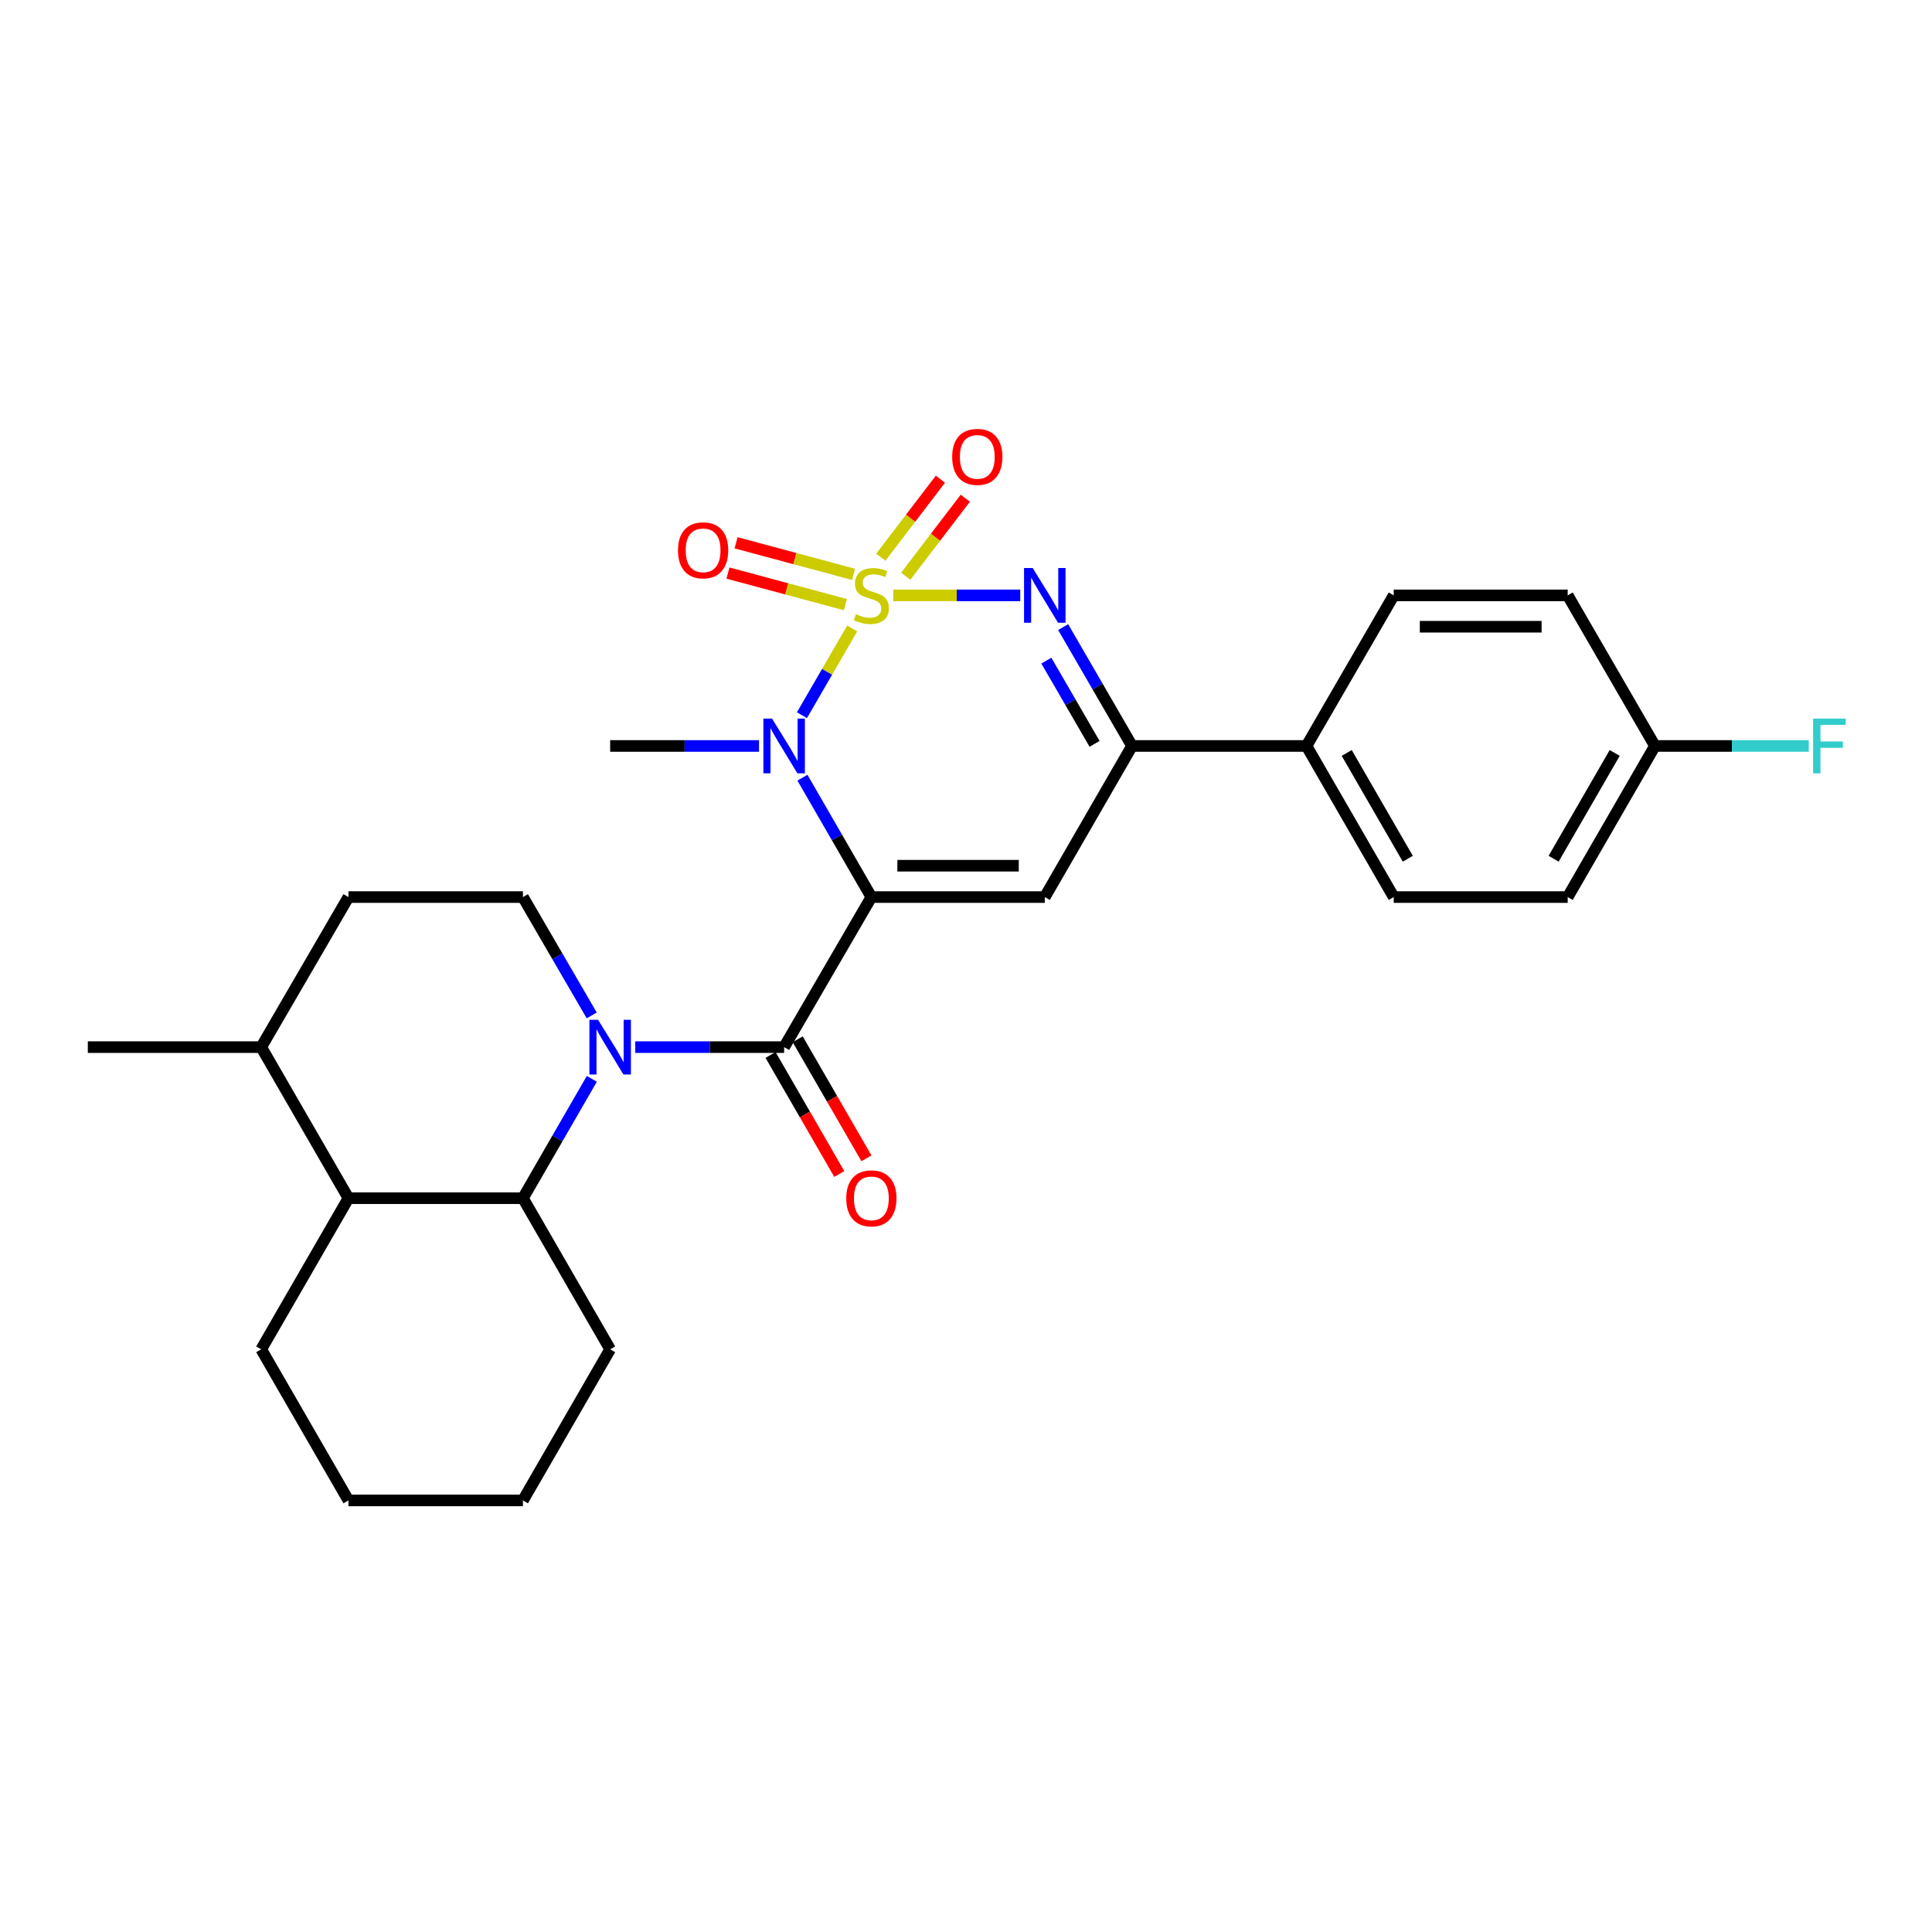<?xml version='1.0' encoding='iso-8859-1'?>
<svg version='1.1' baseProfile='full'
              xmlns='http://www.w3.org/2000/svg'
                      xmlns:rdkit='http://www.rdkit.org/xml'
                      xmlns:xlink='http://www.w3.org/1999/xlink'
                  xml:space='preserve'
width='1000px' height='1000px' viewBox='0 0 1000 1000'>
<!-- END OF HEADER -->
<rect style='opacity:1.0;fill:#FFFFFF;stroke:none' width='1000' height='1000' x='0' y='0'> </rect>
<path class='bond-1' d='M 441.093,325.298 L 428.089,347.745' style='fill:none;fill-rule:evenodd;stroke:#CCCC00;stroke-width:6px;stroke-linecap:butt;stroke-linejoin:miter;stroke-opacity:1' />
<path class='bond-1' d='M 428.089,347.745 L 415.085,370.191' style='fill:none;fill-rule:evenodd;stroke:#0000FF;stroke-width:6px;stroke-linecap:butt;stroke-linejoin:miter;stroke-opacity:1' />
<path class='bond-2' d='M 462.342,308.167 L 495.21,308.167' style='fill:none;fill-rule:evenodd;stroke:#CCCC00;stroke-width:6px;stroke-linecap:butt;stroke-linejoin:miter;stroke-opacity:1' />
<path class='bond-2' d='M 495.21,308.167 L 528.077,308.167' style='fill:none;fill-rule:evenodd;stroke:#0000FF;stroke-width:6px;stroke-linecap:butt;stroke-linejoin:miter;stroke-opacity:1' />
<path class='bond-9' d='M 468.803,298.251 L 484.226,278.064' style='fill:none;fill-rule:evenodd;stroke:#CCCC00;stroke-width:6px;stroke-linecap:butt;stroke-linejoin:miter;stroke-opacity:1' />
<path class='bond-9' d='M 484.226,278.064 L 499.648,257.877' style='fill:none;fill-rule:evenodd;stroke:#FF0000;stroke-width:6px;stroke-linecap:butt;stroke-linejoin:miter;stroke-opacity:1' />
<path class='bond-9' d='M 455.909,288.401 L 471.332,268.213' style='fill:none;fill-rule:evenodd;stroke:#CCCC00;stroke-width:6px;stroke-linecap:butt;stroke-linejoin:miter;stroke-opacity:1' />
<path class='bond-9' d='M 471.332,268.213 L 486.754,248.026' style='fill:none;fill-rule:evenodd;stroke:#FF0000;stroke-width:6px;stroke-linecap:butt;stroke-linejoin:miter;stroke-opacity:1' />
<path class='bond-10' d='M 441.789,297.286 L 411.391,289.117' style='fill:none;fill-rule:evenodd;stroke:#CCCC00;stroke-width:6px;stroke-linecap:butt;stroke-linejoin:miter;stroke-opacity:1' />
<path class='bond-10' d='M 411.391,289.117 L 380.993,280.949' style='fill:none;fill-rule:evenodd;stroke:#FF0000;stroke-width:6px;stroke-linecap:butt;stroke-linejoin:miter;stroke-opacity:1' />
<path class='bond-10' d='M 437.578,312.956 L 407.18,304.788' style='fill:none;fill-rule:evenodd;stroke:#CCCC00;stroke-width:6px;stroke-linecap:butt;stroke-linejoin:miter;stroke-opacity:1' />
<path class='bond-10' d='M 407.18,304.788 L 376.783,296.62' style='fill:none;fill-rule:evenodd;stroke:#FF0000;stroke-width:6px;stroke-linecap:butt;stroke-linejoin:miter;stroke-opacity:1' />
<path class='bond-0' d='M 451.018,464.32 L 433.18,433.423' style='fill:none;fill-rule:evenodd;stroke:#000000;stroke-width:6px;stroke-linecap:butt;stroke-linejoin:miter;stroke-opacity:1' />
<path class='bond-0' d='M 433.18,433.423 L 415.342,402.526' style='fill:none;fill-rule:evenodd;stroke:#0000FF;stroke-width:6px;stroke-linecap:butt;stroke-linejoin:miter;stroke-opacity:1' />
<path class='bond-3' d='M 451.018,464.32 L 405.863,541.991' style='fill:none;fill-rule:evenodd;stroke:#000000;stroke-width:6px;stroke-linecap:butt;stroke-linejoin:miter;stroke-opacity:1' />
<path class='bond-28' d='M 451.018,464.32 L 540.778,464.32' style='fill:none;fill-rule:evenodd;stroke:#000000;stroke-width:6px;stroke-linecap:butt;stroke-linejoin:miter;stroke-opacity:1' />
<path class='bond-28' d='M 464.482,448.093 L 527.314,448.093' style='fill:none;fill-rule:evenodd;stroke:#000000;stroke-width:6px;stroke-linecap:butt;stroke-linejoin:miter;stroke-opacity:1' />
<path class='bond-18' d='M 392.872,386.108 L 354.344,386.108' style='fill:none;fill-rule:evenodd;stroke:#0000FF;stroke-width:6px;stroke-linecap:butt;stroke-linejoin:miter;stroke-opacity:1' />
<path class='bond-18' d='M 354.344,386.108 L 315.815,386.108' style='fill:none;fill-rule:evenodd;stroke:#000000;stroke-width:6px;stroke-linecap:butt;stroke-linejoin:miter;stroke-opacity:1' />
<path class='bond-6' d='M 550.286,324.578 L 568.109,355.343' style='fill:none;fill-rule:evenodd;stroke:#0000FF;stroke-width:6px;stroke-linecap:butt;stroke-linejoin:miter;stroke-opacity:1' />
<path class='bond-6' d='M 568.109,355.343 L 585.933,386.108' style='fill:none;fill-rule:evenodd;stroke:#000000;stroke-width:6px;stroke-linecap:butt;stroke-linejoin:miter;stroke-opacity:1' />
<path class='bond-6' d='M 541.593,341.942 L 554.069,363.477' style='fill:none;fill-rule:evenodd;stroke:#0000FF;stroke-width:6px;stroke-linecap:butt;stroke-linejoin:miter;stroke-opacity:1' />
<path class='bond-6' d='M 554.069,363.477 L 566.545,385.013' style='fill:none;fill-rule:evenodd;stroke:#000000;stroke-width:6px;stroke-linecap:butt;stroke-linejoin:miter;stroke-opacity:1' />
<path class='bond-4' d='M 405.863,541.991 L 367.335,541.991' style='fill:none;fill-rule:evenodd;stroke:#000000;stroke-width:6px;stroke-linecap:butt;stroke-linejoin:miter;stroke-opacity:1' />
<path class='bond-4' d='M 367.335,541.991 L 328.807,541.991' style='fill:none;fill-rule:evenodd;stroke:#0000FF;stroke-width:6px;stroke-linecap:butt;stroke-linejoin:miter;stroke-opacity:1' />
<path class='bond-13' d='M 398.838,546.048 L 416.628,576.856' style='fill:none;fill-rule:evenodd;stroke:#000000;stroke-width:6px;stroke-linecap:butt;stroke-linejoin:miter;stroke-opacity:1' />
<path class='bond-13' d='M 416.628,576.856 L 434.419,607.664' style='fill:none;fill-rule:evenodd;stroke:#FF0000;stroke-width:6px;stroke-linecap:butt;stroke-linejoin:miter;stroke-opacity:1' />
<path class='bond-13' d='M 412.889,537.933 L 430.68,568.742' style='fill:none;fill-rule:evenodd;stroke:#000000;stroke-width:6px;stroke-linecap:butt;stroke-linejoin:miter;stroke-opacity:1' />
<path class='bond-13' d='M 430.68,568.742 L 448.471,599.55' style='fill:none;fill-rule:evenodd;stroke:#FF0000;stroke-width:6px;stroke-linecap:butt;stroke-linejoin:miter;stroke-opacity:1' />
<path class='bond-7' d='M 306.337,558.408 L 288.503,589.296' style='fill:none;fill-rule:evenodd;stroke:#0000FF;stroke-width:6px;stroke-linecap:butt;stroke-linejoin:miter;stroke-opacity:1' />
<path class='bond-7' d='M 288.503,589.296 L 270.67,620.184' style='fill:none;fill-rule:evenodd;stroke:#000000;stroke-width:6px;stroke-linecap:butt;stroke-linejoin:miter;stroke-opacity:1' />
<path class='bond-11' d='M 306.279,525.585 L 288.474,494.952' style='fill:none;fill-rule:evenodd;stroke:#0000FF;stroke-width:6px;stroke-linecap:butt;stroke-linejoin:miter;stroke-opacity:1' />
<path class='bond-11' d='M 288.474,494.952 L 270.67,464.32' style='fill:none;fill-rule:evenodd;stroke:#000000;stroke-width:6px;stroke-linecap:butt;stroke-linejoin:miter;stroke-opacity:1' />
<path class='bond-5' d='M 540.778,464.32 L 585.933,386.108' style='fill:none;fill-rule:evenodd;stroke:#000000;stroke-width:6px;stroke-linecap:butt;stroke-linejoin:miter;stroke-opacity:1' />
<path class='bond-12' d='M 585.933,386.108 L 676.233,386.108' style='fill:none;fill-rule:evenodd;stroke:#000000;stroke-width:6px;stroke-linecap:butt;stroke-linejoin:miter;stroke-opacity:1' />
<path class='bond-8' d='M 270.67,620.184 L 180.36,620.184' style='fill:none;fill-rule:evenodd;stroke:#000000;stroke-width:6px;stroke-linecap:butt;stroke-linejoin:miter;stroke-opacity:1' />
<path class='bond-23' d='M 270.67,620.184 L 315.815,698.405' style='fill:none;fill-rule:evenodd;stroke:#000000;stroke-width:6px;stroke-linecap:butt;stroke-linejoin:miter;stroke-opacity:1' />
<path class='bond-24' d='M 180.36,620.184 L 135.205,698.405' style='fill:none;fill-rule:evenodd;stroke:#000000;stroke-width:6px;stroke-linecap:butt;stroke-linejoin:miter;stroke-opacity:1' />
<path class='bond-30' d='M 180.36,620.184 L 135.205,541.991' style='fill:none;fill-rule:evenodd;stroke:#000000;stroke-width:6px;stroke-linecap:butt;stroke-linejoin:miter;stroke-opacity:1' />
<path class='bond-15' d='M 270.67,464.32 L 180.36,464.32' style='fill:none;fill-rule:evenodd;stroke:#000000;stroke-width:6px;stroke-linecap:butt;stroke-linejoin:miter;stroke-opacity:1' />
<path class='bond-16' d='M 676.233,386.108 L 721.388,464.32' style='fill:none;fill-rule:evenodd;stroke:#000000;stroke-width:6px;stroke-linecap:butt;stroke-linejoin:miter;stroke-opacity:1' />
<path class='bond-16' d='M 697.059,389.727 L 728.667,444.475' style='fill:none;fill-rule:evenodd;stroke:#000000;stroke-width:6px;stroke-linecap:butt;stroke-linejoin:miter;stroke-opacity:1' />
<path class='bond-17' d='M 676.233,386.108 L 721.388,308.167' style='fill:none;fill-rule:evenodd;stroke:#000000;stroke-width:6px;stroke-linecap:butt;stroke-linejoin:miter;stroke-opacity:1' />
<path class='bond-14' d='M 135.205,541.991 L 180.36,464.32' style='fill:none;fill-rule:evenodd;stroke:#000000;stroke-width:6px;stroke-linecap:butt;stroke-linejoin:miter;stroke-opacity:1' />
<path class='bond-25' d='M 135.205,541.991 L 45.455,541.991' style='fill:none;fill-rule:evenodd;stroke:#000000;stroke-width:6px;stroke-linecap:butt;stroke-linejoin:miter;stroke-opacity:1' />
<path class='bond-21' d='M 721.388,464.32 L 811.436,464.32' style='fill:none;fill-rule:evenodd;stroke:#000000;stroke-width:6px;stroke-linecap:butt;stroke-linejoin:miter;stroke-opacity:1' />
<path class='bond-20' d='M 721.388,308.167 L 811.436,308.167' style='fill:none;fill-rule:evenodd;stroke:#000000;stroke-width:6px;stroke-linecap:butt;stroke-linejoin:miter;stroke-opacity:1' />
<path class='bond-20' d='M 734.895,324.393 L 797.929,324.393' style='fill:none;fill-rule:evenodd;stroke:#000000;stroke-width:6px;stroke-linecap:butt;stroke-linejoin:miter;stroke-opacity:1' />
<path class='bond-19' d='M 856.591,386.108 L 811.436,308.167' style='fill:none;fill-rule:evenodd;stroke:#000000;stroke-width:6px;stroke-linecap:butt;stroke-linejoin:miter;stroke-opacity:1' />
<path class='bond-22' d='M 856.591,386.108 L 896.402,386.108' style='fill:none;fill-rule:evenodd;stroke:#000000;stroke-width:6px;stroke-linecap:butt;stroke-linejoin:miter;stroke-opacity:1' />
<path class='bond-22' d='M 896.402,386.108 L 936.214,386.108' style='fill:none;fill-rule:evenodd;stroke:#33CCCC;stroke-width:6px;stroke-linecap:butt;stroke-linejoin:miter;stroke-opacity:1' />
<path class='bond-29' d='M 856.591,386.108 L 811.436,464.32' style='fill:none;fill-rule:evenodd;stroke:#000000;stroke-width:6px;stroke-linecap:butt;stroke-linejoin:miter;stroke-opacity:1' />
<path class='bond-29' d='M 835.765,389.727 L 804.157,444.475' style='fill:none;fill-rule:evenodd;stroke:#000000;stroke-width:6px;stroke-linecap:butt;stroke-linejoin:miter;stroke-opacity:1' />
<path class='bond-26' d='M 315.815,698.405 L 270.67,776.617' style='fill:none;fill-rule:evenodd;stroke:#000000;stroke-width:6px;stroke-linecap:butt;stroke-linejoin:miter;stroke-opacity:1' />
<path class='bond-31' d='M 135.205,698.405 L 180.36,776.617' style='fill:none;fill-rule:evenodd;stroke:#000000;stroke-width:6px;stroke-linecap:butt;stroke-linejoin:miter;stroke-opacity:1' />
<path class='bond-27' d='M 270.67,776.617 L 180.36,776.617' style='fill:none;fill-rule:evenodd;stroke:#000000;stroke-width:6px;stroke-linecap:butt;stroke-linejoin:miter;stroke-opacity:1' />
<path  class='atom-0' d='M 443.018 317.887
Q 443.338 318.007, 444.658 318.567
Q 445.978 319.127, 447.418 319.487
Q 448.898 319.807, 450.338 319.807
Q 453.018 319.807, 454.578 318.527
Q 456.138 317.207, 456.138 314.927
Q 456.138 313.367, 455.338 312.407
Q 454.578 311.447, 453.378 310.927
Q 452.178 310.407, 450.178 309.807
Q 447.658 309.047, 446.138 308.327
Q 444.658 307.607, 443.578 306.087
Q 442.538 304.567, 442.538 302.007
Q 442.538 298.447, 444.938 296.247
Q 447.378 294.047, 452.178 294.047
Q 455.458 294.047, 459.178 295.607
L 458.258 298.687
Q 454.858 297.287, 452.298 297.287
Q 449.538 297.287, 448.018 298.447
Q 446.498 299.567, 446.538 301.527
Q 446.538 303.047, 447.298 303.967
Q 448.098 304.887, 449.218 305.407
Q 450.378 305.927, 452.298 306.527
Q 454.858 307.327, 456.378 308.127
Q 457.898 308.927, 458.978 310.567
Q 460.098 312.167, 460.098 314.927
Q 460.098 318.847, 457.458 320.967
Q 454.858 323.047, 450.498 323.047
Q 447.978 323.047, 446.058 322.487
Q 444.178 321.967, 441.938 321.047
L 443.018 317.887
' fill='#CCCC00'/>
<path  class='atom-2' d='M 399.603 371.948
L 408.883 386.948
Q 409.803 388.428, 411.283 391.108
Q 412.763 393.788, 412.843 393.948
L 412.843 371.948
L 416.603 371.948
L 416.603 400.268
L 412.723 400.268
L 402.763 383.868
Q 401.603 381.948, 400.363 379.748
Q 399.163 377.548, 398.803 376.868
L 398.803 400.268
L 395.123 400.268
L 395.123 371.948
L 399.603 371.948
' fill='#0000FF'/>
<path  class='atom-3' d='M 534.518 294.007
L 543.798 309.007
Q 544.718 310.487, 546.198 313.167
Q 547.678 315.847, 547.758 316.007
L 547.758 294.007
L 551.518 294.007
L 551.518 322.327
L 547.638 322.327
L 537.678 305.927
Q 536.518 304.007, 535.278 301.807
Q 534.078 299.607, 533.718 298.927
L 533.718 322.327
L 530.038 322.327
L 530.038 294.007
L 534.518 294.007
' fill='#0000FF'/>
<path  class='atom-5' d='M 309.555 527.831
L 318.835 542.831
Q 319.755 544.311, 321.235 546.991
Q 322.715 549.671, 322.795 549.831
L 322.795 527.831
L 326.555 527.831
L 326.555 556.151
L 322.675 556.151
L 312.715 539.751
Q 311.555 537.831, 310.315 535.631
Q 309.115 533.431, 308.755 532.751
L 308.755 556.151
L 305.075 556.151
L 305.075 527.831
L 309.555 527.831
' fill='#0000FF'/>
<path  class='atom-10' d='M 492.846 236.48
Q 492.846 229.68, 496.206 225.88
Q 499.566 222.08, 505.846 222.08
Q 512.126 222.08, 515.486 225.88
Q 518.846 229.68, 518.846 236.48
Q 518.846 243.36, 515.446 247.28
Q 512.046 251.16, 505.846 251.16
Q 499.606 251.16, 496.206 247.28
Q 492.846 243.4, 492.846 236.48
M 505.846 247.96
Q 510.166 247.96, 512.486 245.08
Q 514.846 242.16, 514.846 236.48
Q 514.846 230.92, 512.486 228.12
Q 510.166 225.28, 505.846 225.28
Q 501.526 225.28, 499.166 228.08
Q 496.846 230.88, 496.846 236.48
Q 496.846 242.2, 499.166 245.08
Q 501.526 247.96, 505.846 247.96
' fill='#FF0000'/>
<path  class='atom-11' d='M 350.927 284.844
Q 350.927 278.044, 354.287 274.244
Q 357.647 270.444, 363.927 270.444
Q 370.207 270.444, 373.567 274.244
Q 376.927 278.044, 376.927 284.844
Q 376.927 291.724, 373.527 295.644
Q 370.127 299.524, 363.927 299.524
Q 357.687 299.524, 354.287 295.644
Q 350.927 291.764, 350.927 284.844
M 363.927 296.324
Q 368.247 296.324, 370.567 293.444
Q 372.927 290.524, 372.927 284.844
Q 372.927 279.284, 370.567 276.484
Q 368.247 273.644, 363.927 273.644
Q 359.607 273.644, 357.247 276.444
Q 354.927 279.244, 354.927 284.844
Q 354.927 290.564, 357.247 293.444
Q 359.607 296.324, 363.927 296.324
' fill='#FF0000'/>
<path  class='atom-14' d='M 438.018 620.264
Q 438.018 613.464, 441.378 609.664
Q 444.738 605.864, 451.018 605.864
Q 457.298 605.864, 460.658 609.664
Q 464.018 613.464, 464.018 620.264
Q 464.018 627.144, 460.618 631.064
Q 457.218 634.944, 451.018 634.944
Q 444.778 634.944, 441.378 631.064
Q 438.018 627.184, 438.018 620.264
M 451.018 631.744
Q 455.338 631.744, 457.658 628.864
Q 460.018 625.944, 460.018 620.264
Q 460.018 614.704, 457.658 611.904
Q 455.338 609.064, 451.018 609.064
Q 446.698 609.064, 444.338 611.864
Q 442.018 614.664, 442.018 620.264
Q 442.018 625.984, 444.338 628.864
Q 446.698 631.744, 451.018 631.744
' fill='#FF0000'/>
<path  class='atom-23' d='M 938.471 371.948
L 955.311 371.948
L 955.311 375.188
L 942.271 375.188
L 942.271 383.788
L 953.871 383.788
L 953.871 387.068
L 942.271 387.068
L 942.271 400.268
L 938.471 400.268
L 938.471 371.948
' fill='#33CCCC'/>
</svg>
